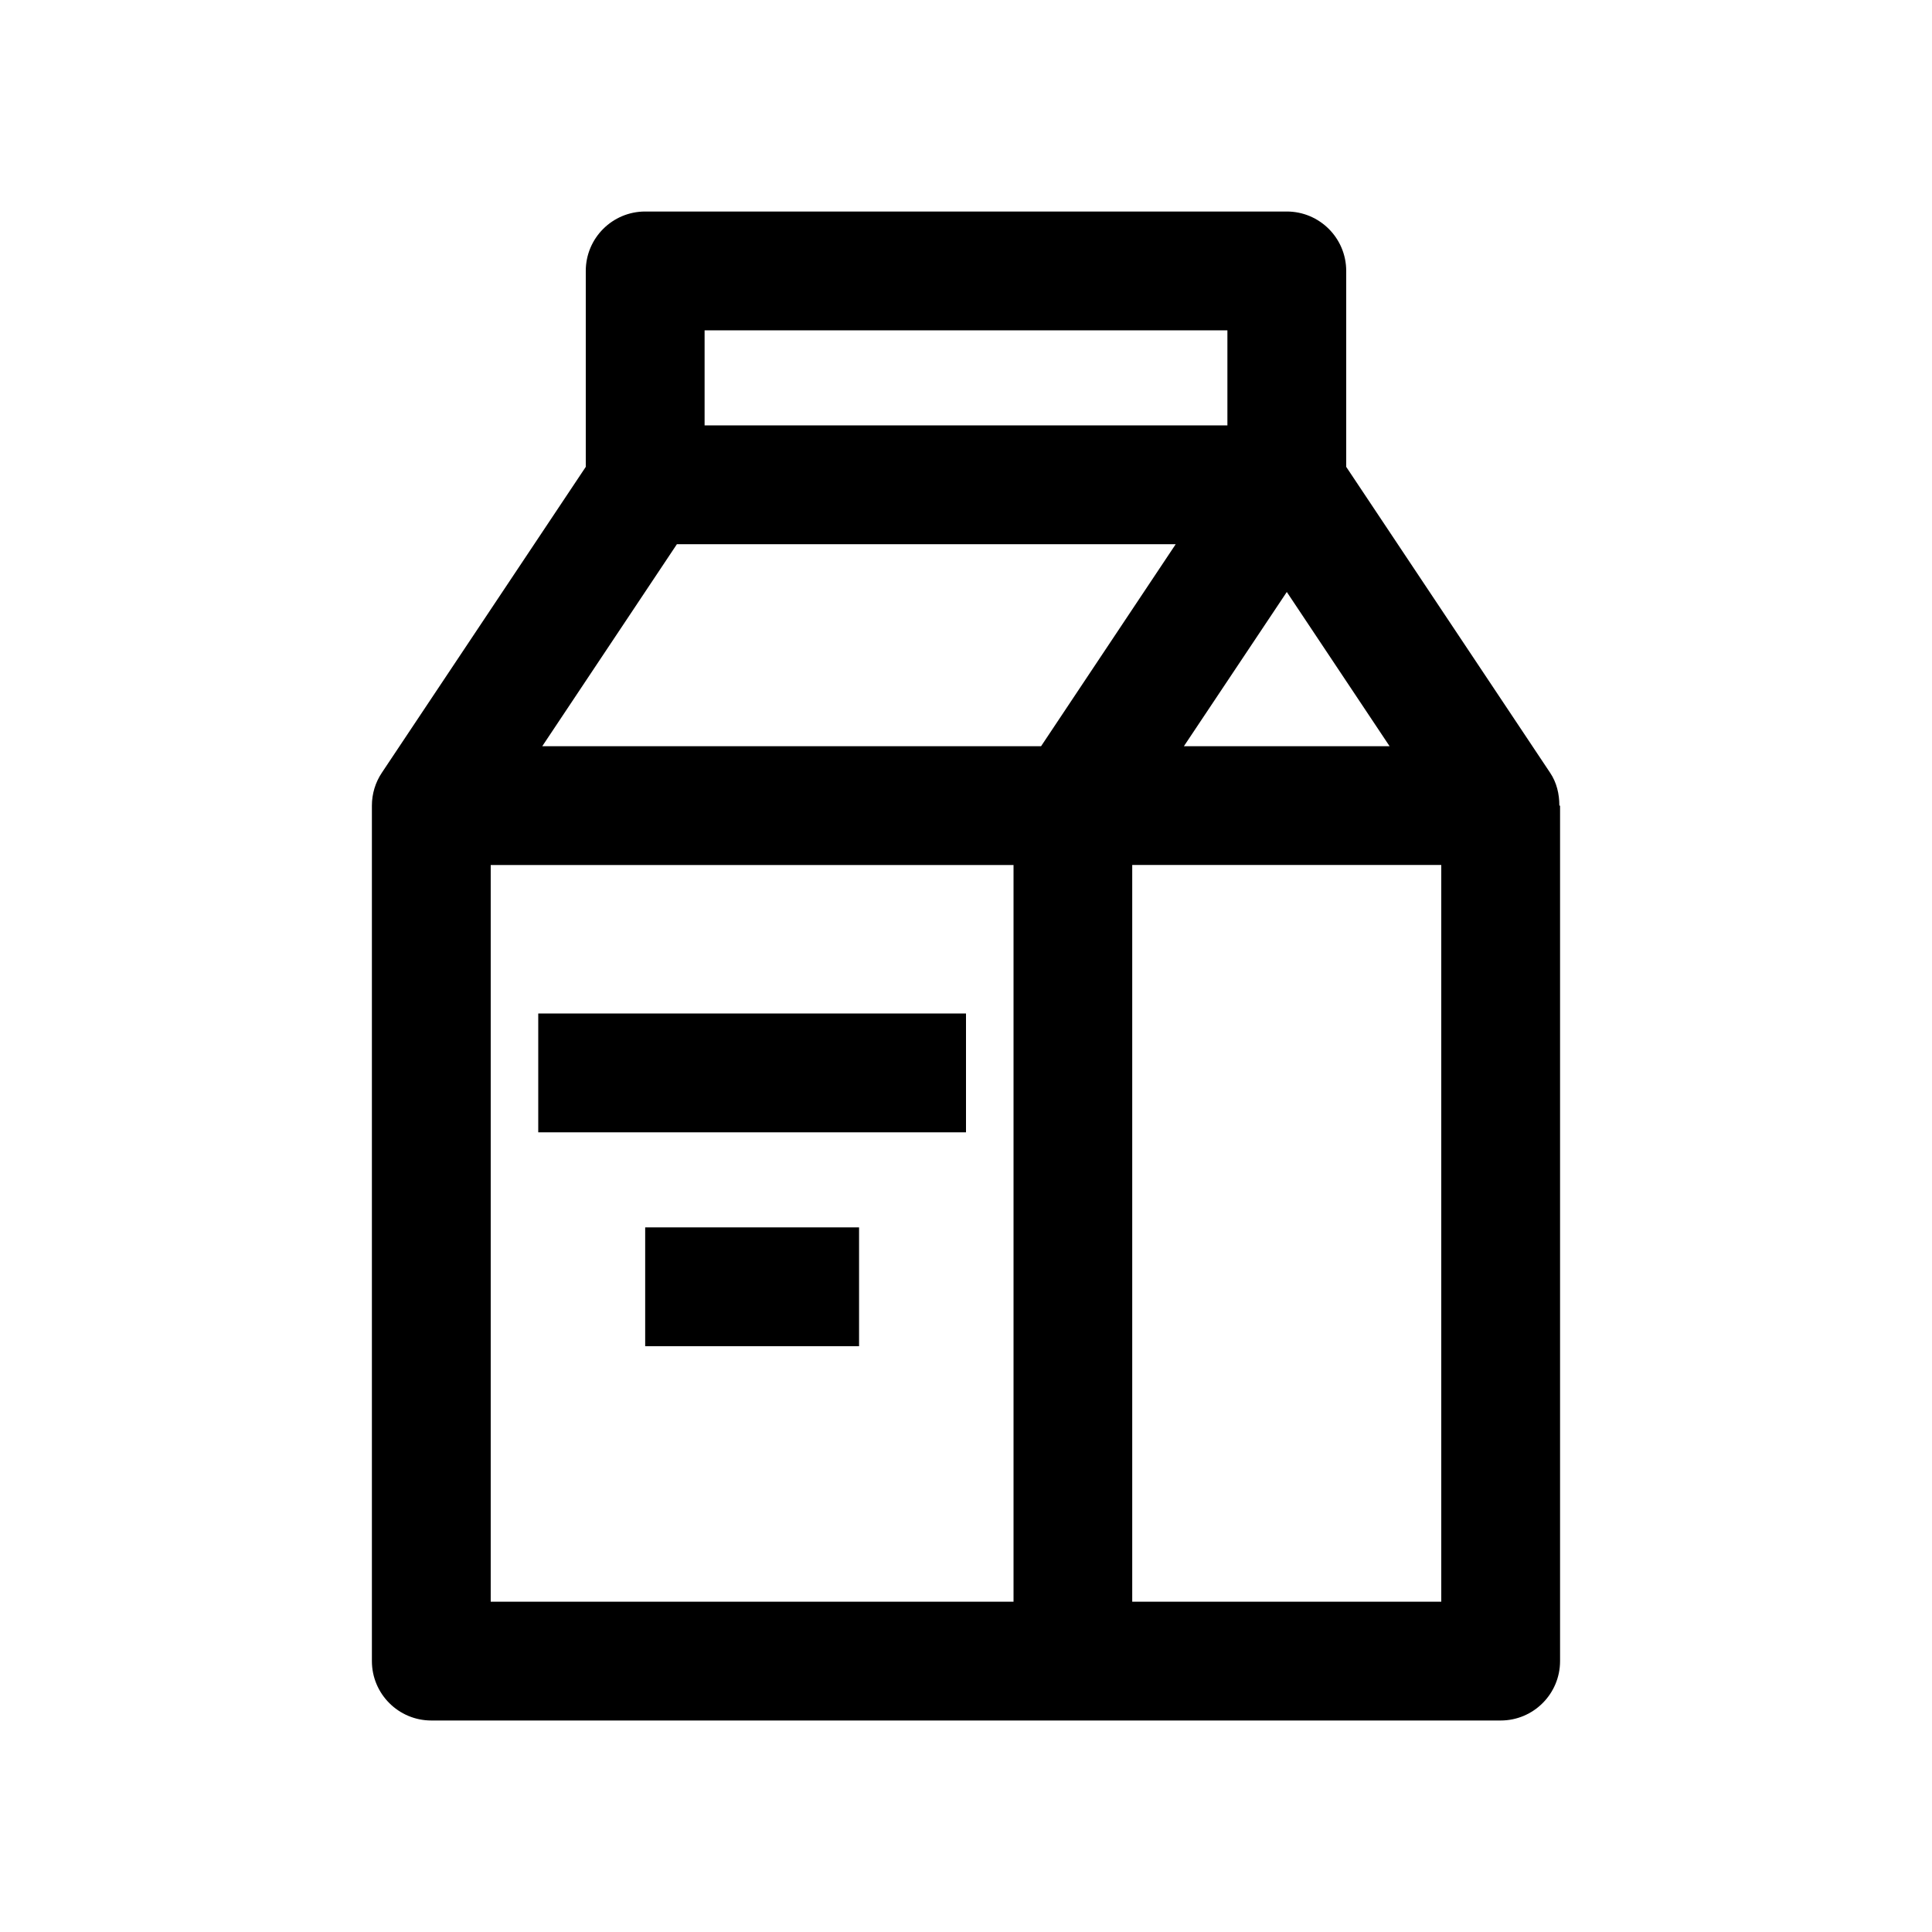 <?xml version="1.0" encoding="UTF-8"?>
<!-- Uploaded to: SVG Repo, www.svgrepo.com, Generator: SVG Repo Mixer Tools -->
<svg fill="#000000" width="800px" height="800px" version="1.1" viewBox="144 144 512 512" xmlns="http://www.w3.org/2000/svg">
 <g>
  <path d="m258.3 599.95h283.39c8.691 0 15.742-7.055 15.742-15.742v-226.71h-0.188c0-3.055-0.691-6.109-2.457-8.723l-54.027-81.051v-51.926c0-8.691-7.055-15.742-15.742-15.742h-170.04c-8.691 0-15.742 7.055-15.742 15.742v51.926l-54.035 81.047c-1.73 2.582-2.644 5.606-2.644 8.723v226.71c0 8.691 7.055 15.746 15.742 15.746zm267.65-31.488h-81.898v-195.23h81.898zm-13.695-226.71h-54.508l27.27-40.871zm-181.53-110.21h138.55v25.191l-138.55-0.004zm-7.34 56.676h132.19l-35.676 53.531h-132.19zm-49.34 85.02h138.55v195.23h-138.55z"/>
  <path d="m286.64 412.59h113.36v31.488h-113.36z"/>
  <path d="m314.98 469.27h56.68v31.488h-56.68z"/>
 </g>
</svg>